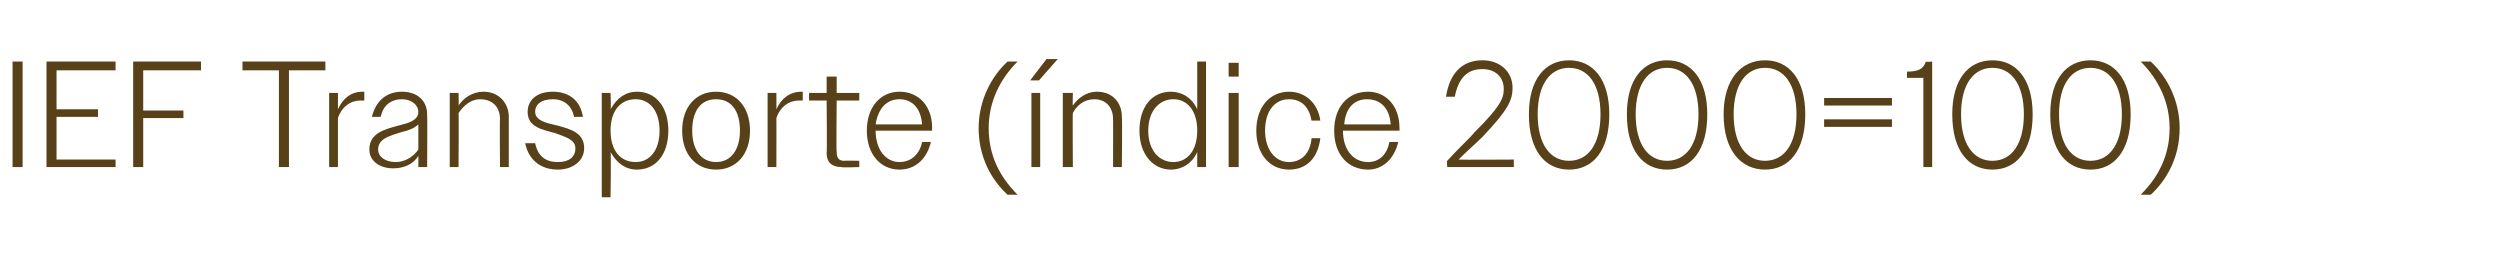 <?xml version="1.0" standalone="no"?><!DOCTYPE svg PUBLIC "-//W3C//DTD SVG 1.1//EN" "http://www.w3.org/Graphics/SVG/1.1/DTD/svg11.dtd"><svg xmlns="http://www.w3.org/2000/svg" version="1.1" width="199px" height="22.2px" viewBox="0 -1 199 22.2" style="top:-1px">  <desc>IEF Transporte ( ndice 2000=100)</desc>  <defs/>  <g id="Polygon105314">    <path d="M 1 3.9 L 1.8 3.9 L 1.8 12.3 L 1 12.3 L 1 3.9 Z M 3.7 3.9 L 9.2 3.9 L 9.2 4.6 L 4.5 4.6 L 4.5 7.7 L 7.8 7.7 L 7.8 8.3 L 4.5 8.3 L 4.5 11.7 L 9.2 11.7 L 9.2 12.3 L 3.7 12.3 L 3.7 3.9 Z M 10.6 3.9 L 16 3.9 L 16 4.6 L 11.4 4.6 L 11.4 7.8 L 14.6 7.8 L 14.6 8.4 L 11.4 8.4 L 11.4 12.3 L 10.6 12.3 L 10.6 3.9 Z M 22.2 4.6 L 19.3 4.6 L 19.3 3.9 L 25.9 3.9 L 25.9 4.6 L 23 4.6 L 23 12.3 L 22.2 12.3 L 22.2 4.6 Z M 26.2 6.4 L 26.9 6.4 C 26.9 6.4 26.9 7.74 26.9 7.7 C 27.3 6.8 28 6.3 28.8 6.3 C 28.9 6.3 29 6.3 29 6.3 C 29 6.3 29 7 29 7 C 28.9 7 28.8 7 28.7 7 C 27.9 7 27.2 7.5 26.9 8.4 C 26.9 8.38 26.9 12.3 26.9 12.3 L 26.2 12.3 L 26.2 6.4 Z M 29.4 10.9 C 29.4 9.6 30.6 9.3 31.7 9 C 32.5 8.8 33.3 8.6 33.3 7.9 C 33.3 7.4 32.8 6.9 32 6.9 C 31.1 6.9 30.5 7.4 30.3 8.3 C 30.3 8.3 29.6 8.3 29.6 8.3 C 29.9 7.1 30.7 6.3 32 6.3 C 33.2 6.3 34 7 34 8.1 C 34.03 8.09 34 12.3 34 12.3 L 33.3 12.3 C 33.3 12.3 33.31 11.42 33.3 11.4 C 32.9 12.1 32.1 12.4 31.3 12.4 C 30.2 12.4 29.4 11.8 29.4 10.9 Z M 31.5 11.9 C 32.2 11.9 32.9 11.5 33.3 10.9 C 33.3 10.9 33.3 8.9 33.3 8.9 C 33 9.2 32.5 9.4 32 9.5 C 31.1 9.8 30.1 10 30.1 10.9 C 30.1 11.5 30.7 11.9 31.5 11.9 Z M 35.8 6.4 L 36.5 6.4 C 36.5 6.4 36.53 7.43 36.5 7.4 C 36.9 6.8 37.6 6.3 38.5 6.3 C 39.7 6.3 40.5 7.2 40.5 8.3 C 40.5 8.34 40.5 12.3 40.5 12.3 L 39.8 12.3 C 39.8 12.3 39.77 8.47 39.8 8.5 C 39.8 7.5 39.2 6.9 38.2 6.9 C 37.5 6.9 36.9 7.4 36.5 8 C 36.53 7.97 36.5 12.3 36.5 12.3 L 35.8 12.3 L 35.8 6.4 Z M 41.8 10.4 C 41.8 10.4 42.6 10.4 42.6 10.4 C 42.8 11.4 43.4 11.9 44.4 11.9 C 45.3 11.9 45.8 11.5 45.8 10.8 C 45.8 10.1 45 9.9 44.2 9.6 C 43.1 9.3 42 9.1 42 7.9 C 42 7 42.7 6.3 44 6.3 C 45.3 6.3 46.2 7 46.4 8.3 C 46.4 8.3 45.7 8.3 45.7 8.3 C 45.5 7.4 44.9 6.9 44 6.9 C 43.1 6.9 42.6 7.3 42.6 7.9 C 42.6 8.6 43.5 8.8 44.4 9 C 45.5 9.3 46.5 9.6 46.5 10.8 C 46.5 11.8 45.6 12.5 44.4 12.5 C 43.1 12.5 42.1 11.8 41.8 10.4 Z M 47.9 6.4 L 48.6 6.4 C 48.6 6.4 48.65 7.72 48.6 7.7 C 49.1 6.8 49.8 6.3 50.7 6.3 C 52.2 6.3 53.2 7.5 53.2 9.4 C 53.2 11.3 52.2 12.5 50.7 12.5 C 49.8 12.5 49.1 12 48.6 11.1 C 48.65 11.06 48.6 14.7 48.6 14.7 L 47.9 14.7 L 47.9 6.4 Z M 52.5 9.4 C 52.5 7.8 51.7 6.9 50.6 6.9 C 49.4 6.9 48.6 7.8 48.6 9.4 C 48.6 11 49.4 11.9 50.6 11.9 C 51.7 11.9 52.5 11 52.5 9.4 Z M 54.3 9.4 C 54.3 7.5 55.4 6.3 57 6.3 C 58.6 6.3 59.7 7.5 59.7 9.4 C 59.7 11.3 58.6 12.5 57 12.5 C 55.4 12.5 54.3 11.3 54.3 9.4 Z M 55.1 9.4 C 55.1 10.9 55.8 11.9 57 11.9 C 58.2 11.9 58.9 10.9 58.9 9.4 C 58.9 7.8 58.2 6.9 57 6.9 C 55.8 6.9 55.1 7.8 55.1 9.4 Z M 61.1 6.4 L 61.8 6.4 C 61.8 6.4 61.81 7.74 61.8 7.7 C 62.2 6.8 62.9 6.3 63.8 6.3 C 63.8 6.3 63.9 6.3 63.9 6.3 C 63.9 6.3 63.9 7 63.9 7 C 63.8 7 63.7 7 63.6 7 C 62.8 7 62.1 7.5 61.8 8.4 C 61.81 8.38 61.8 12.3 61.8 12.3 L 61.1 12.3 L 61.1 6.4 Z M 65.8 11.2 C 65.84 11.23 65.8 7 65.8 7 L 64.4 7 L 64.4 6.4 L 65.8 6.4 L 65.8 5.1 L 66.6 5.1 L 66.6 6.4 L 68.4 6.4 L 68.4 7 L 66.6 7 C 66.6 7 66.56 11.1 66.6 11.1 C 66.6 11.6 66.8 11.8 67.2 11.8 C 67.21 11.77 68.4 11.8 68.4 11.8 L 68.4 12.3 C 68.4 12.3 66.97 12.35 67 12.3 C 66.2 12.3 65.8 11.9 65.8 11.2 Z M 69 9.4 C 69 7.5 70.1 6.3 71.6 6.3 C 73.1 6.3 74.2 7.4 74.2 9.2 C 74.17 9.22 74.2 9.4 74.2 9.4 L 69.7 9.4 C 69.7 9.4 69.69 9.4 69.7 9.4 C 69.7 10.9 70.5 11.9 71.6 11.9 C 72.5 11.9 73.2 11.3 73.4 10.3 C 73.4 10.3 74.1 10.3 74.1 10.3 C 73.8 11.6 72.9 12.5 71.6 12.5 C 70.1 12.5 69 11.3 69 9.4 Z M 69.7 8.9 C 69.7 8.9 73.4 8.9 73.4 8.9 C 73.3 7.6 72.6 6.9 71.6 6.9 C 70.6 6.9 69.9 7.6 69.7 8.9 Z M 77.9 9.2 C 77.9 7 78.9 5.1 80.2 3.9 C 80.2 3.9 81 3.9 81 3.9 C 79.6 5.3 78.7 7.1 78.7 9.2 C 78.7 11.4 79.6 13.1 81 14.5 C 81 14.5 80.2 14.5 80.2 14.5 C 78.9 13.3 77.9 11.5 77.9 9.2 Z M 82.1 6.4 L 82.8 6.4 L 82.8 12.3 L 82.1 12.3 L 82.1 6.4 Z M 83.3 3.7 L 84.2 3.7 L 82.7 5.4 L 82 5.4 L 83.3 3.7 Z M 84.6 6.4 L 85.4 6.4 C 85.4 6.4 85.37 7.43 85.4 7.4 C 85.8 6.8 86.5 6.3 87.3 6.3 C 88.6 6.3 89.3 7.2 89.3 8.3 C 89.34 8.34 89.3 12.3 89.3 12.3 L 88.6 12.3 C 88.6 12.3 88.61 8.47 88.6 8.5 C 88.6 7.5 88 6.9 87.1 6.9 C 86.3 6.9 85.7 7.4 85.4 8 C 85.37 7.97 85.4 12.3 85.4 12.3 L 84.6 12.3 L 84.6 6.4 Z M 95.3 11.1 C 94.9 12 94.1 12.5 93.2 12.5 C 91.8 12.5 90.7 11.3 90.7 9.4 C 90.7 7.5 91.7 6.3 93.2 6.3 C 94.1 6.3 94.9 6.8 95.3 7.7 C 95.3 7.72 95.3 3.9 95.3 3.9 L 96 3.9 L 96 12.3 L 95.3 12.3 C 95.3 12.3 95.3 11.06 95.3 11.1 Z M 91.4 9.4 C 91.4 11 92.3 11.9 93.4 11.9 C 94.5 11.9 95.3 11 95.3 9.4 C 95.3 7.8 94.5 6.9 93.4 6.9 C 92.3 6.9 91.4 7.8 91.4 9.4 Z M 97.8 4 L 98.6 4 L 98.6 5.1 L 97.8 5.1 L 97.8 4 Z M 97.8 6.4 L 98.6 6.4 L 98.6 12.3 L 97.8 12.3 L 97.8 6.4 Z M 100 9.4 C 100 7.5 101.1 6.3 102.6 6.3 C 103.9 6.3 104.9 7.2 105.1 8.6 C 105.1 8.6 104.4 8.6 104.4 8.6 C 104.2 7.5 103.6 6.9 102.6 6.9 C 101.5 6.9 100.7 7.8 100.7 9.4 C 100.7 10.9 101.5 11.9 102.6 11.9 C 103.6 11.9 104.3 11.2 104.4 10 C 104.4 10 105.1 10 105.1 10 C 104.9 11.6 104 12.5 102.6 12.5 C 101.1 12.5 100 11.3 100 9.4 Z M 106.2 9.4 C 106.2 7.5 107.3 6.3 108.9 6.3 C 110.3 6.3 111.4 7.4 111.4 9.2 C 111.41 9.22 111.4 9.4 111.4 9.4 L 106.9 9.4 C 106.9 9.4 106.93 9.4 106.9 9.4 C 106.9 10.9 107.7 11.9 108.9 11.9 C 109.8 11.9 110.4 11.3 110.6 10.3 C 110.6 10.3 111.3 10.3 111.3 10.3 C 111 11.6 110.1 12.5 108.9 12.5 C 107.3 12.5 106.2 11.3 106.2 9.4 Z M 107 8.9 C 107 8.9 110.7 8.9 110.7 8.9 C 110.6 7.6 109.9 6.9 108.8 6.9 C 107.8 6.9 107.1 7.6 107 8.9 Z M 115.2 11.8 C 116.1 10.8 116.9 10.1 117.4 9.5 C 119.3 7.6 119.7 6.9 119.7 6.1 C 119.7 5.1 119 4.5 118 4.5 C 116.8 4.5 116.1 5.2 115.8 6.7 C 115.8 6.7 115.1 6.7 115.1 6.7 C 115.4 4.8 116.4 3.8 118 3.8 C 119.4 3.8 120.4 4.7 120.4 6 C 120.4 7 120 7.8 118 9.9 C 117.5 10.4 116.8 11 116.1 11.7 C 116.09 11.73 120.5 11.7 120.5 11.7 L 120.5 12.3 L 115.2 12.3 C 115.2 12.3 115.15 11.75 115.2 11.8 Z M 121.7 8.1 C 121.7 5.3 123 3.8 124.9 3.8 C 126.8 3.8 128.1 5.3 128.1 8.1 C 128.1 11 126.8 12.5 124.9 12.5 C 123 12.5 121.7 11 121.7 8.1 Z M 127.4 8.1 C 127.4 5.7 126.4 4.4 124.9 4.4 C 123.4 4.4 122.4 5.7 122.4 8.1 C 122.4 10.5 123.4 11.8 124.9 11.8 C 126.4 11.8 127.4 10.5 127.4 8.1 Z M 129.5 8.1 C 129.5 5.3 130.8 3.8 132.7 3.8 C 134.6 3.8 135.9 5.3 135.9 8.1 C 135.9 11 134.6 12.5 132.7 12.5 C 130.8 12.5 129.5 11 129.5 8.1 Z M 135.2 8.1 C 135.2 5.7 134.2 4.4 132.7 4.4 C 131.2 4.4 130.2 5.7 130.2 8.1 C 130.2 10.5 131.2 11.8 132.7 11.8 C 134.2 11.8 135.2 10.5 135.2 8.1 Z M 137.2 8.1 C 137.2 5.3 138.6 3.8 140.5 3.8 C 142.4 3.8 143.7 5.3 143.7 8.1 C 143.7 11 142.4 12.5 140.5 12.5 C 138.6 12.5 137.2 11 137.2 8.1 Z M 143 8.1 C 143 5.7 142 4.4 140.5 4.4 C 139 4.4 138 5.7 138 8.1 C 138 10.5 139 11.8 140.5 11.8 C 142 11.8 143 10.5 143 8.1 Z M 145.2 7.4 L 145.2 6.8 L 150.6 6.8 L 150.6 7.4 L 145.2 7.4 Z M 145.2 9.1 L 145.2 8.5 L 150.6 8.5 L 150.6 9.1 L 145.2 9.1 Z M 153.1 5.2 L 151.8 5.2 C 151.8 5.2 151.79 4.74 151.8 4.7 C 152.7 4.7 153.1 4.5 153.3 3.9 C 153.31 3.95 153.8 3.9 153.8 3.9 L 153.8 12.3 L 153.1 12.3 L 153.1 5.2 Z M 155.4 8.1 C 155.4 5.3 156.7 3.8 158.6 3.8 C 160.5 3.8 161.8 5.3 161.8 8.1 C 161.8 11 160.5 12.5 158.6 12.5 C 156.7 12.5 155.4 11 155.4 8.1 Z M 161.1 8.1 C 161.1 5.7 160.1 4.4 158.6 4.4 C 157.1 4.4 156.1 5.7 156.1 8.1 C 156.1 10.5 157.1 11.8 158.6 11.8 C 160.1 11.8 161.1 10.5 161.1 8.1 Z M 163.2 8.1 C 163.2 5.3 164.5 3.8 166.4 3.8 C 168.3 3.8 169.6 5.3 169.6 8.1 C 169.6 11 168.3 12.5 166.4 12.5 C 164.5 12.5 163.2 11 163.2 8.1 Z M 168.9 8.1 C 168.9 5.7 167.9 4.4 166.4 4.4 C 164.9 4.4 163.9 5.7 163.9 8.1 C 163.9 10.5 164.9 11.8 166.4 11.8 C 167.9 11.8 168.9 10.5 168.9 8.1 Z M 173.5 9.2 C 173.5 11.5 172.5 13.3 171.2 14.5 C 171.2 14.5 170.4 14.5 170.4 14.5 C 171.8 13.1 172.7 11.4 172.7 9.2 C 172.7 7.1 171.8 5.3 170.4 3.9 C 170.4 3.9 171.2 3.9 171.2 3.9 C 172.5 5.1 173.5 7 173.5 9.2 Z " stroke="none" fill="#584119"/>  </g></svg>